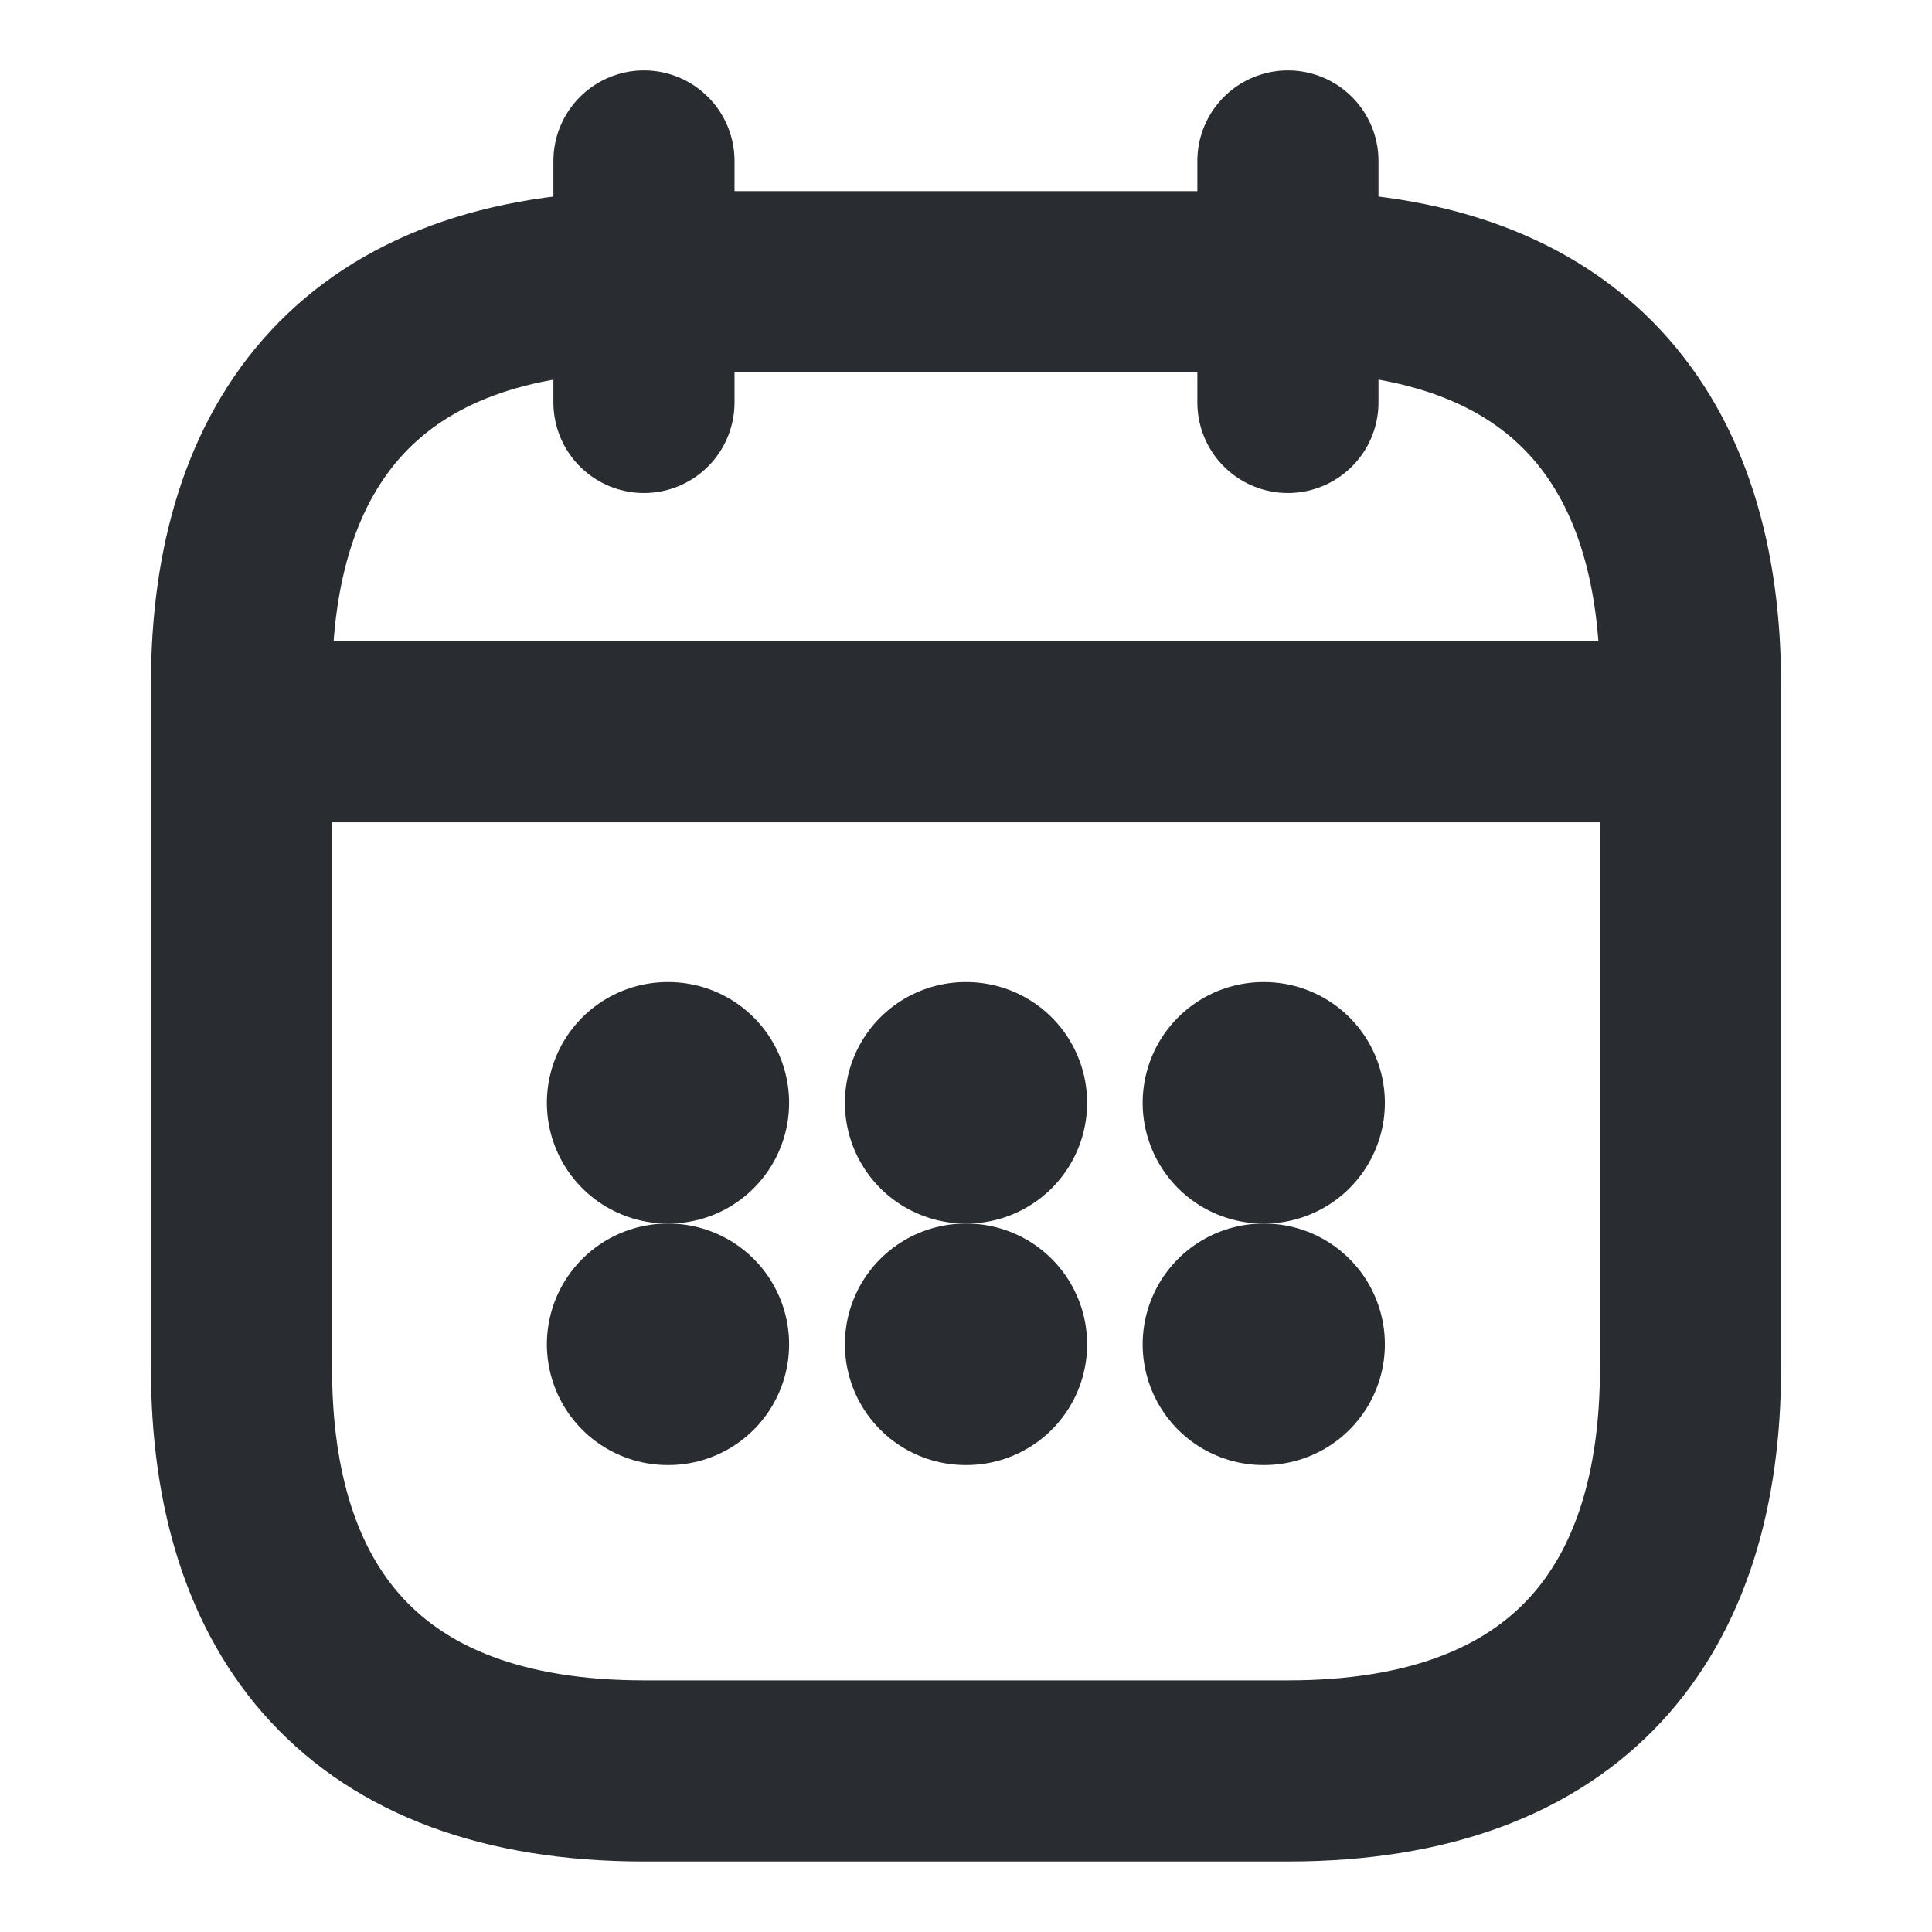 <svg width="16" height="16" viewBox="0 0 16 16" fill="none" xmlns="http://www.w3.org/2000/svg">
<path d="M5.333 1.333V3.333" stroke="#292D32" stroke-width="1.5" stroke-miterlimit="10" stroke-linecap="round" stroke-linejoin="round"/>
<path d="M10.666 1.333V3.333" stroke="#292D32" stroke-width="1.5" stroke-miterlimit="10" stroke-linecap="round" stroke-linejoin="round"/>
<path d="M2.333 6.06H13.667" stroke="#292D32" stroke-width="1.5" stroke-miterlimit="10" stroke-linecap="round" stroke-linejoin="round"/>
<path d="M14 5.666V11.333C14 13.333 13 14.666 10.667 14.666H5.333C3 14.666 2 13.333 2 11.333V5.666C2 3.666 3 2.333 5.333 2.333H10.667C13 2.333 14 3.666 14 5.666Z" stroke="#292D32" stroke-width="1.5" stroke-miterlimit="10" stroke-linecap="round" stroke-linejoin="round"/>
<path d="M10.463 9.133H10.469" stroke="#292D32" stroke-width="2" stroke-linecap="round" stroke-linejoin="round"/>
<path d="M10.463 11.133H10.469" stroke="#292D32" stroke-width="2" stroke-linecap="round" stroke-linejoin="round"/>
<path d="M7.997 9.133H8.003" stroke="#292D32" stroke-width="2" stroke-linecap="round" stroke-linejoin="round"/>
<path d="M7.997 11.133H8.003" stroke="#292D32" stroke-width="2" stroke-linecap="round" stroke-linejoin="round"/>
<path d="M5.529 9.133H5.535" stroke="#292D32" stroke-width="2" stroke-linecap="round" stroke-linejoin="round"/>
<path d="M5.529 11.133H5.535" stroke="#292D32" stroke-width="2" stroke-linecap="round" stroke-linejoin="round"/>
</svg>
